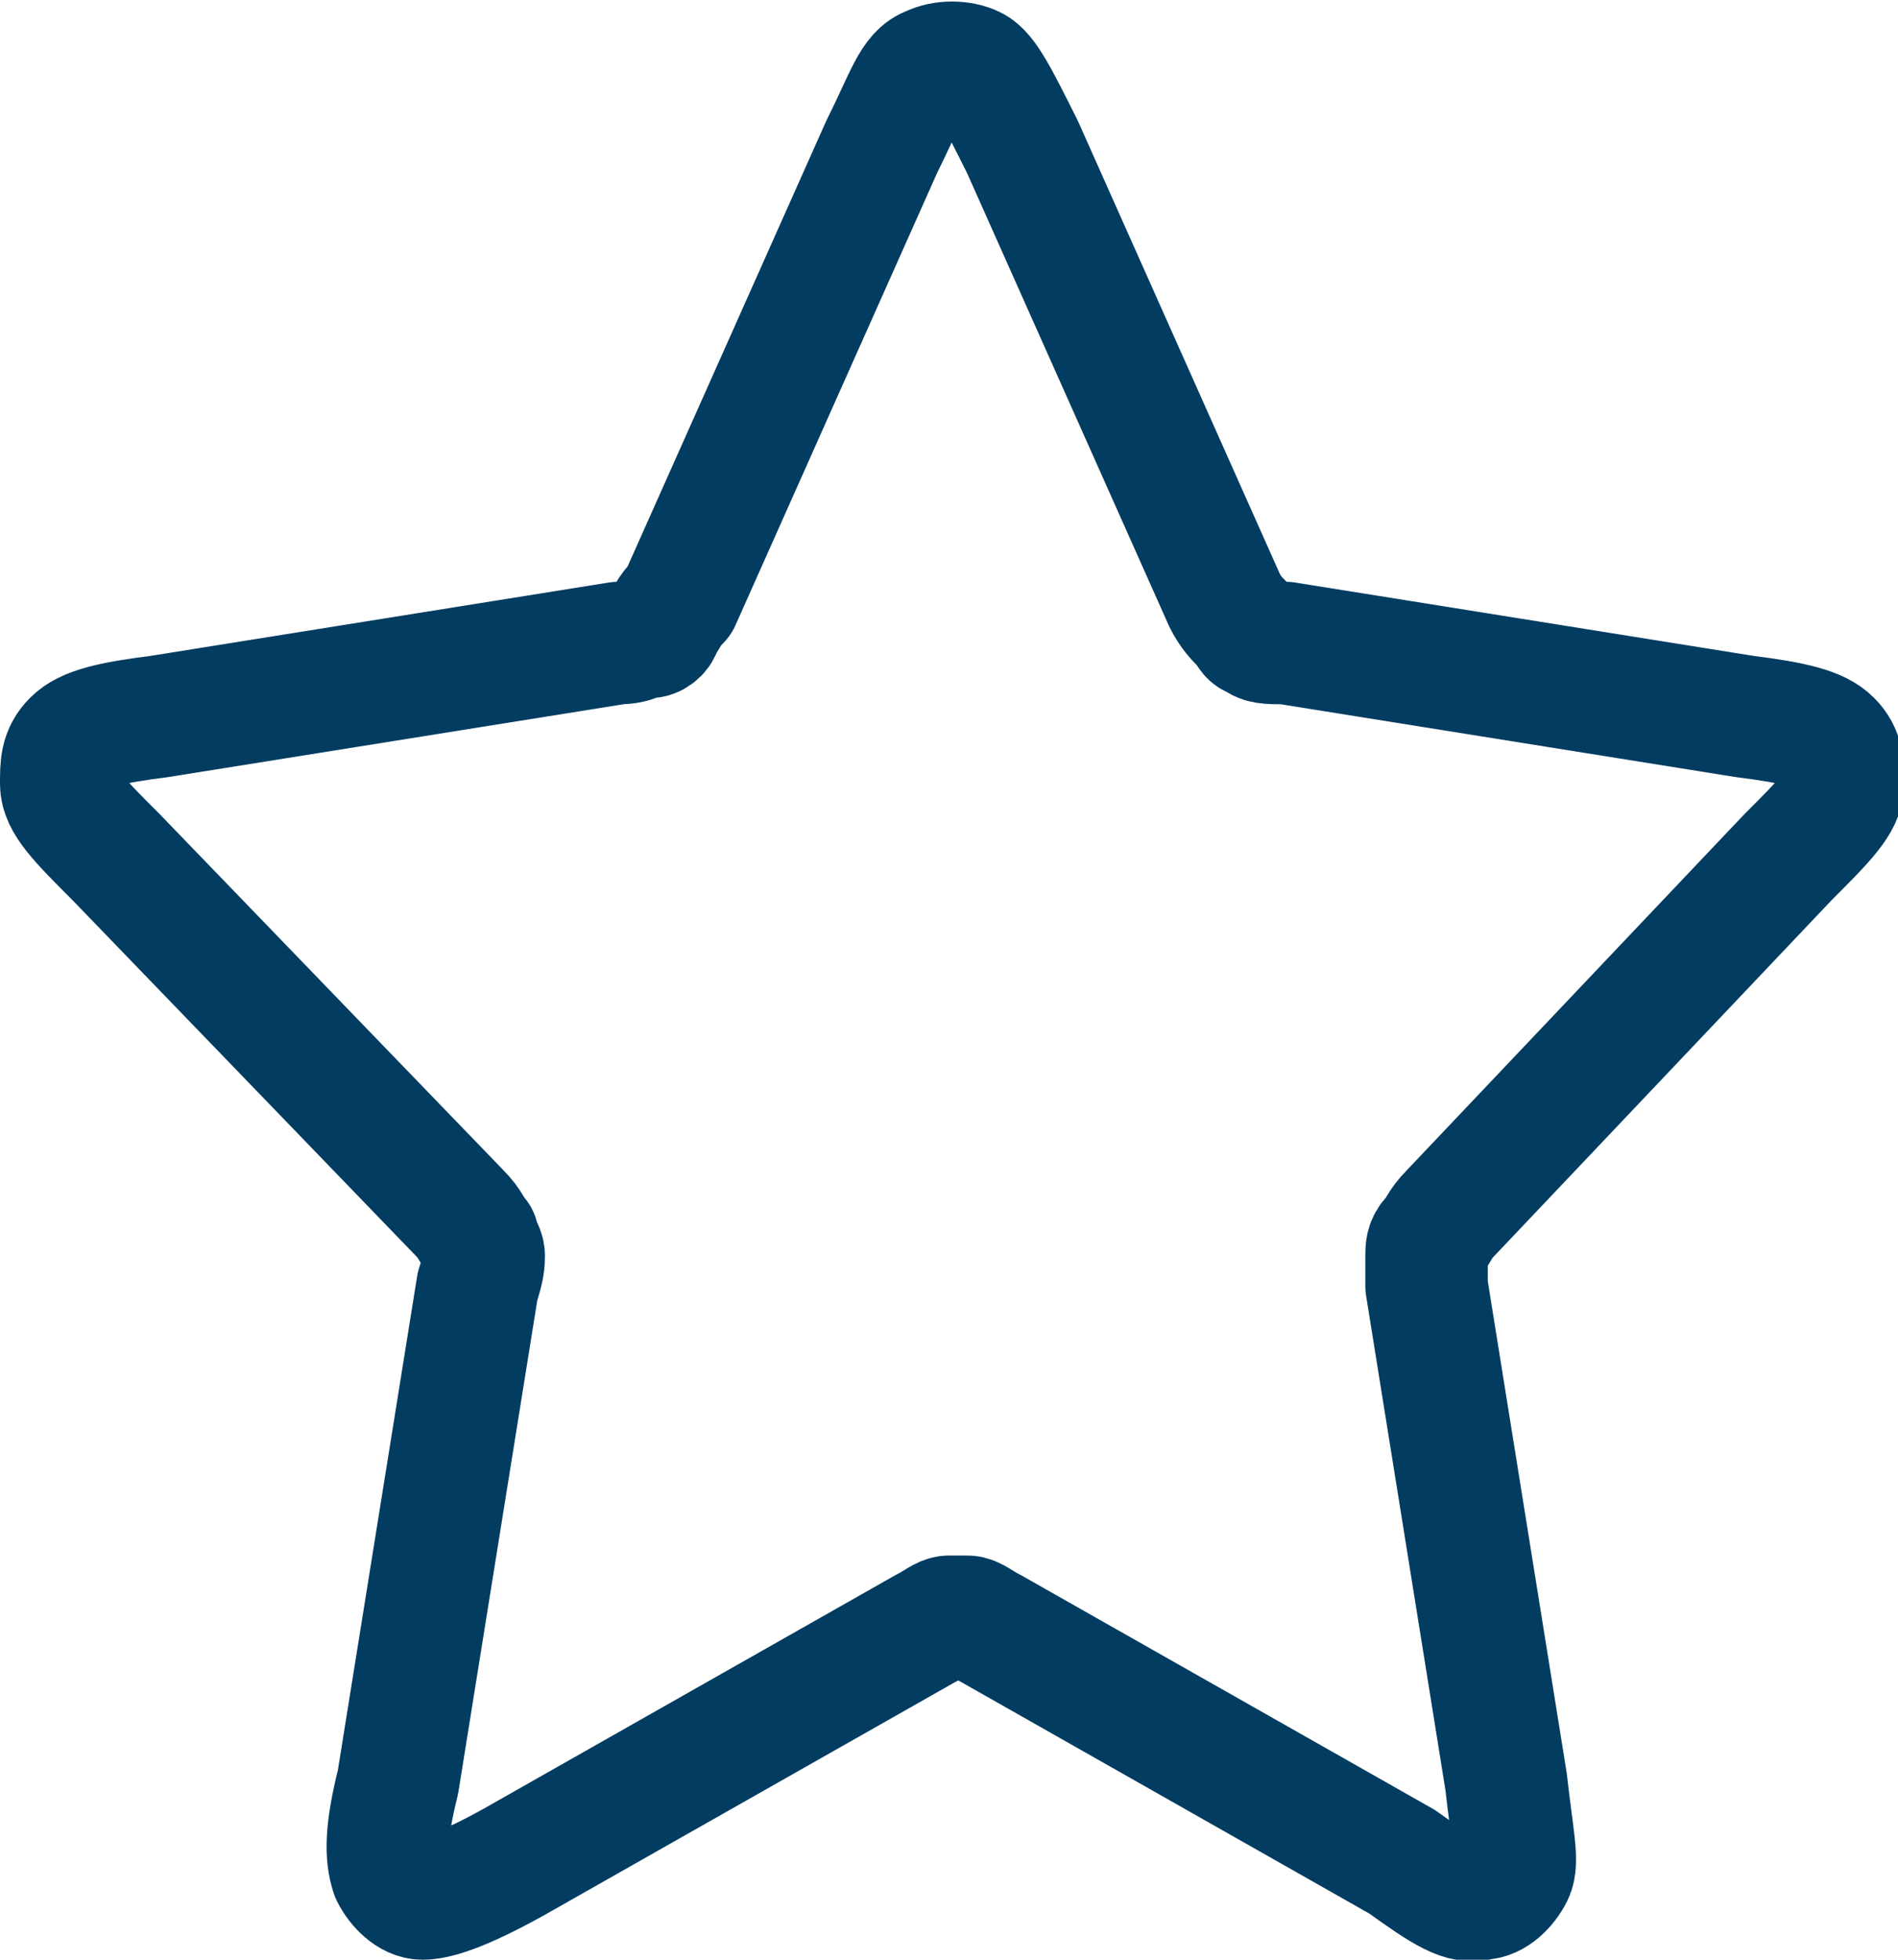 <?xml version="1.0" encoding="utf-8"?>
<!-- Generator: Adobe Illustrator 23.0.5, SVG Export Plug-In . SVG Version: 6.00 Build 0)  -->
<svg version="1.1" id="Layer_1" xmlns="http://www.w3.org/2000/svg" xmlns:xlink="http://www.w3.org/1999/xlink" x="0px" y="0px"
	 width="31px" height="32px" viewBox="0 0 31 32" style="enable-background:new 0 0 31 32;" xml:space="preserve">
<style type="text/css">
	.st0{fill:none;stroke:#023C61;stroke-width:2;stroke-linecap:round;stroke-linejoin:round;stroke-miterlimit:10;}
</style>
<path class="st0" d="M14.4,2.4c0.4-0.8,0.5-1.2,0.8-1.3c0.2-0.1,0.5-0.1,0.7,0c0.2,0.1,0.4,0.5,0.8,1.3L20,9.8
	c0.1,0.2,0.2,0.3,0.3,0.4c0.1,0.1,0.1,0.2,0.2,0.2c0.1,0.1,0.2,0.1,0.5,0.1l7.5,1.2c0.8,0.1,1.2,0.2,1.4,0.4
	c0.2,0.2,0.2,0.4,0.2,0.7c0,0.3-0.3,0.6-0.9,1.2l-5.5,5.8c-0.2,0.2-0.2,0.3-0.3,0.4c-0.1,0.1-0.1,0.2-0.1,0.3c0,0.1,0,0.3,0,0.5
	l1.3,8.1c0.1,0.9,0.2,1.3,0.1,1.5c-0.1,0.2-0.3,0.4-0.5,0.4c-0.3,0.1-0.6-0.1-1.3-0.6l-6.7-3.8c-0.2-0.1-0.3-0.2-0.4-0.2
	c-0.1,0-0.2,0-0.3,0c-0.1,0-0.2,0.1-0.4,0.2l-6.7,3.8C7.5,30.9,7.1,31,6.9,31c-0.2,0-0.4-0.2-0.5-0.4c-0.1-0.3-0.1-0.7,0.1-1.5
	l1.3-8.1c0.1-0.3,0.1-0.4,0.1-0.5c0-0.1-0.1-0.2-0.1-0.3c-0.1-0.1-0.1-0.2-0.3-0.4L1.9,14C1.3,13.4,1,13.1,1,12.8
	c0-0.3,0-0.5,0.2-0.7c0.2-0.2,0.6-0.3,1.4-0.4l7.5-1.2c0.3,0,0.3-0.1,0.5-0.1c0.1,0,0.2-0.1,0.2-0.2c0.1-0.1,0.1-0.2,0.3-0.4
	L14.4,2.4z"/>
</svg>
